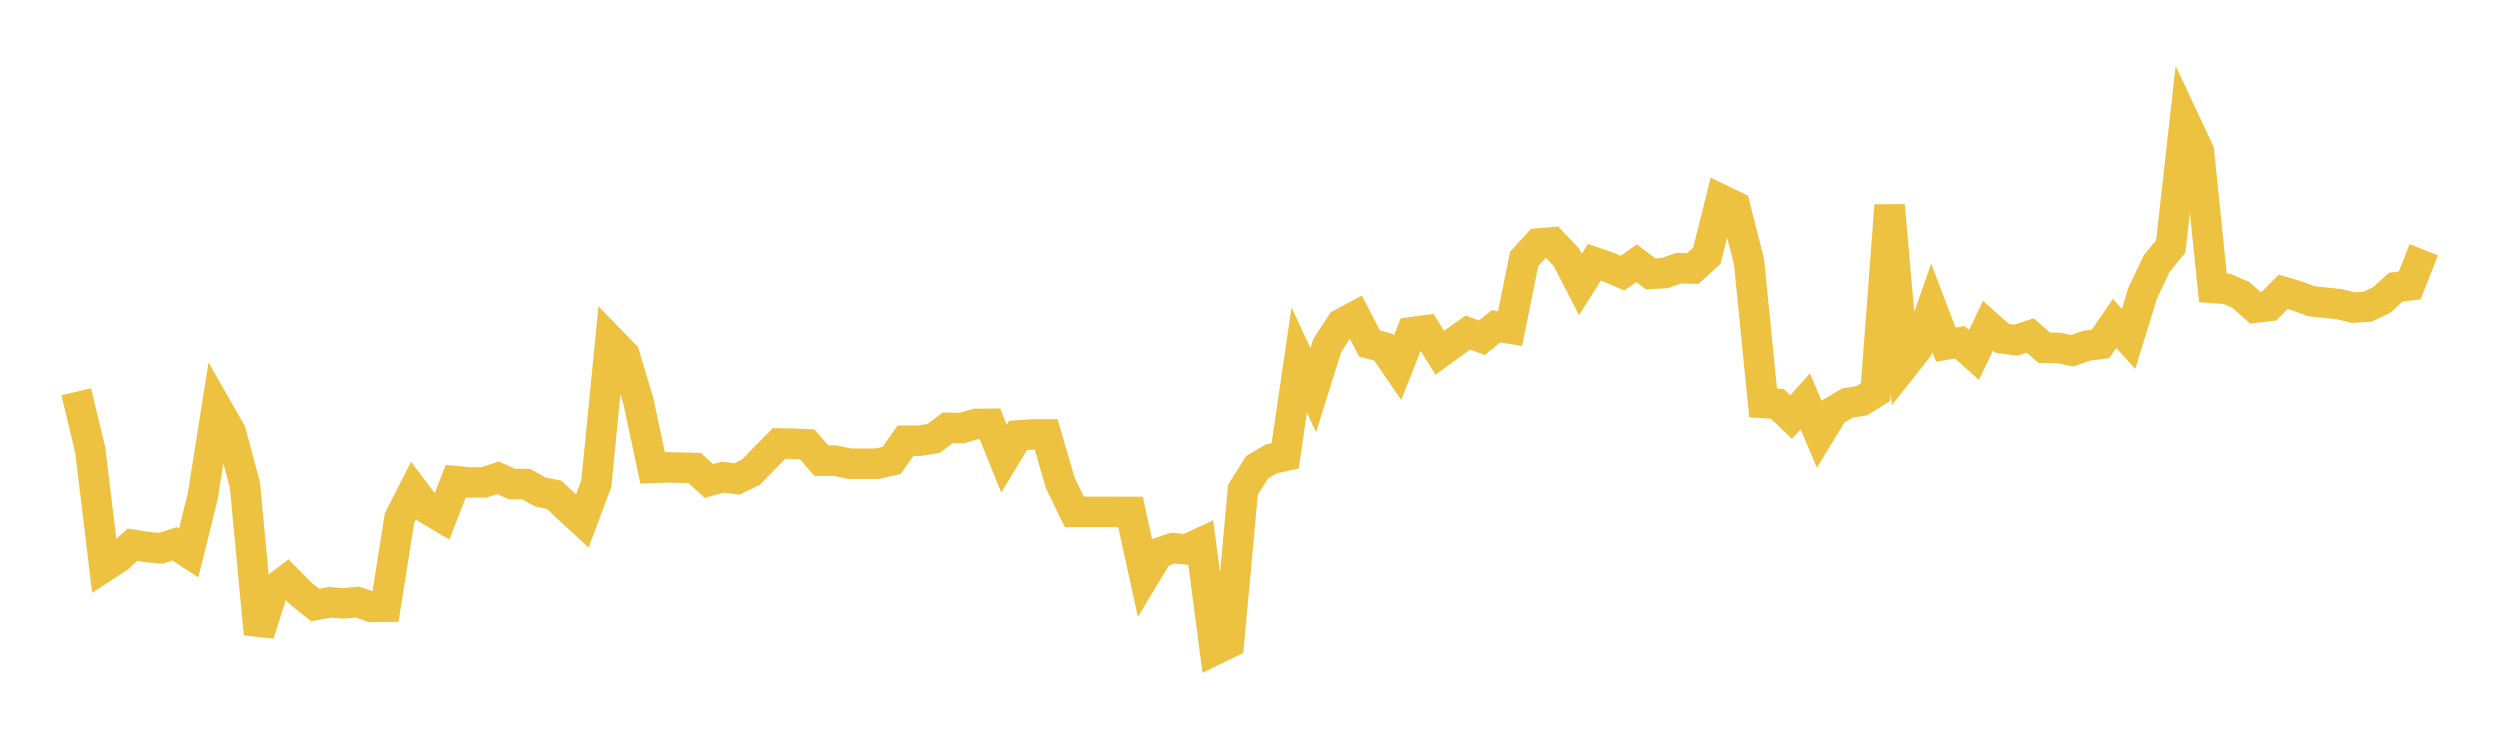 <svg width="164" height="48" xmlns="http://www.w3.org/2000/svg" xmlns:xlink="http://www.w3.org/1999/xlink"><path fill="none" stroke="rgb(237,194,64)" stroke-width="2" d="M5,25.7L5.922,29.54L6.844,37.174L7.766,36.573L8.689,35.734L9.611,35.882L10.533,35.964L11.455,35.676L12.377,36.275L13.299,32.552L14.222,26.74L15.144,28.355L16.066,31.815L16.988,41.589L17.91,38.717L18.832,38.017L19.754,38.956L20.677,39.69L21.599,39.514L22.521,39.577L23.443,39.496L24.365,39.81L25.287,39.8L26.21,33.981L27.132,32.172L28.054,33.393L28.976,33.942L29.898,31.563L30.82,31.65L31.743,31.646L32.665,31.342L33.587,31.754L34.509,31.752L35.431,32.271L36.353,32.456L37.275,33.326L38.198,34.176L39.12,31.717L40.042,22.333L40.964,23.282L41.886,26.343L42.808,30.692L43.731,30.658L44.653,30.676L45.575,30.701L46.497,31.553L47.419,31.3L48.341,31.421L49.263,30.97L50.186,30.021L51.108,29.093L52.03,29.108L52.952,29.147L53.874,30.217L54.796,30.217L55.719,30.418L56.641,30.418L57.563,30.418L58.485,30.206L59.407,28.91L60.329,28.909L61.251,28.758L62.174,28.063L63.096,28.077L64.018,27.812L64.94,27.801L65.862,30.087L66.784,28.564L67.707,28.497L68.629,28.499L69.551,31.676L70.473,33.579L71.395,33.579L72.317,33.579L73.24,33.579L74.162,33.58L75.084,37.803L76.006,36.274L76.928,35.956L77.85,36.035L78.772,35.61L79.695,42.629L80.617,42.176L81.539,32.123L82.461,30.657L83.383,30.107L84.305,29.907L85.228,23.619L86.15,25.598L87.072,22.651L87.994,21.243L88.916,20.749L89.838,22.537L90.76,22.778L91.683,24.123L92.605,21.792L93.527,21.665L94.449,23.143L95.371,22.465L96.293,21.818L97.216,22.155L98.138,21.407L99.06,21.556L99.982,16.992L100.904,15.978L101.826,15.898L102.749,16.873L103.671,18.662L104.593,17.202L105.515,17.518L106.437,17.919L107.359,17.268L108.281,17.963L109.204,17.918L110.126,17.592L111.048,17.614L111.97,16.772L112.892,13.088L113.814,13.533L114.737,17.174L115.659,26.434L116.581,26.489L117.503,27.357L118.425,26.329L119.347,28.501L120.269,26.983L121.192,26.439L122.114,26.294L123.036,25.721L123.958,13.477L124.88,23.989L125.802,22.825L126.725,20.2L127.647,22.607L128.569,22.456L129.491,23.289L130.413,21.367L131.335,22.192L132.257,22.317L133.18,22.008L134.102,22.811L135.024,22.821L135.946,23.008L136.868,22.679L137.79,22.562L138.713,21.215L139.635,22.231L140.557,19.236L141.479,17.286L142.401,16.166L143.323,7.954L144.246,9.922L145.168,18.888L146.09,18.952L147.012,19.355L147.934,20.18L148.856,20.074L149.778,19.143L150.701,19.414L151.623,19.762L152.545,19.854L153.467,19.956L154.389,20.178L155.311,20.122L156.234,19.678L157.156,18.846L158.078,18.721L159,16.382"></path></svg>